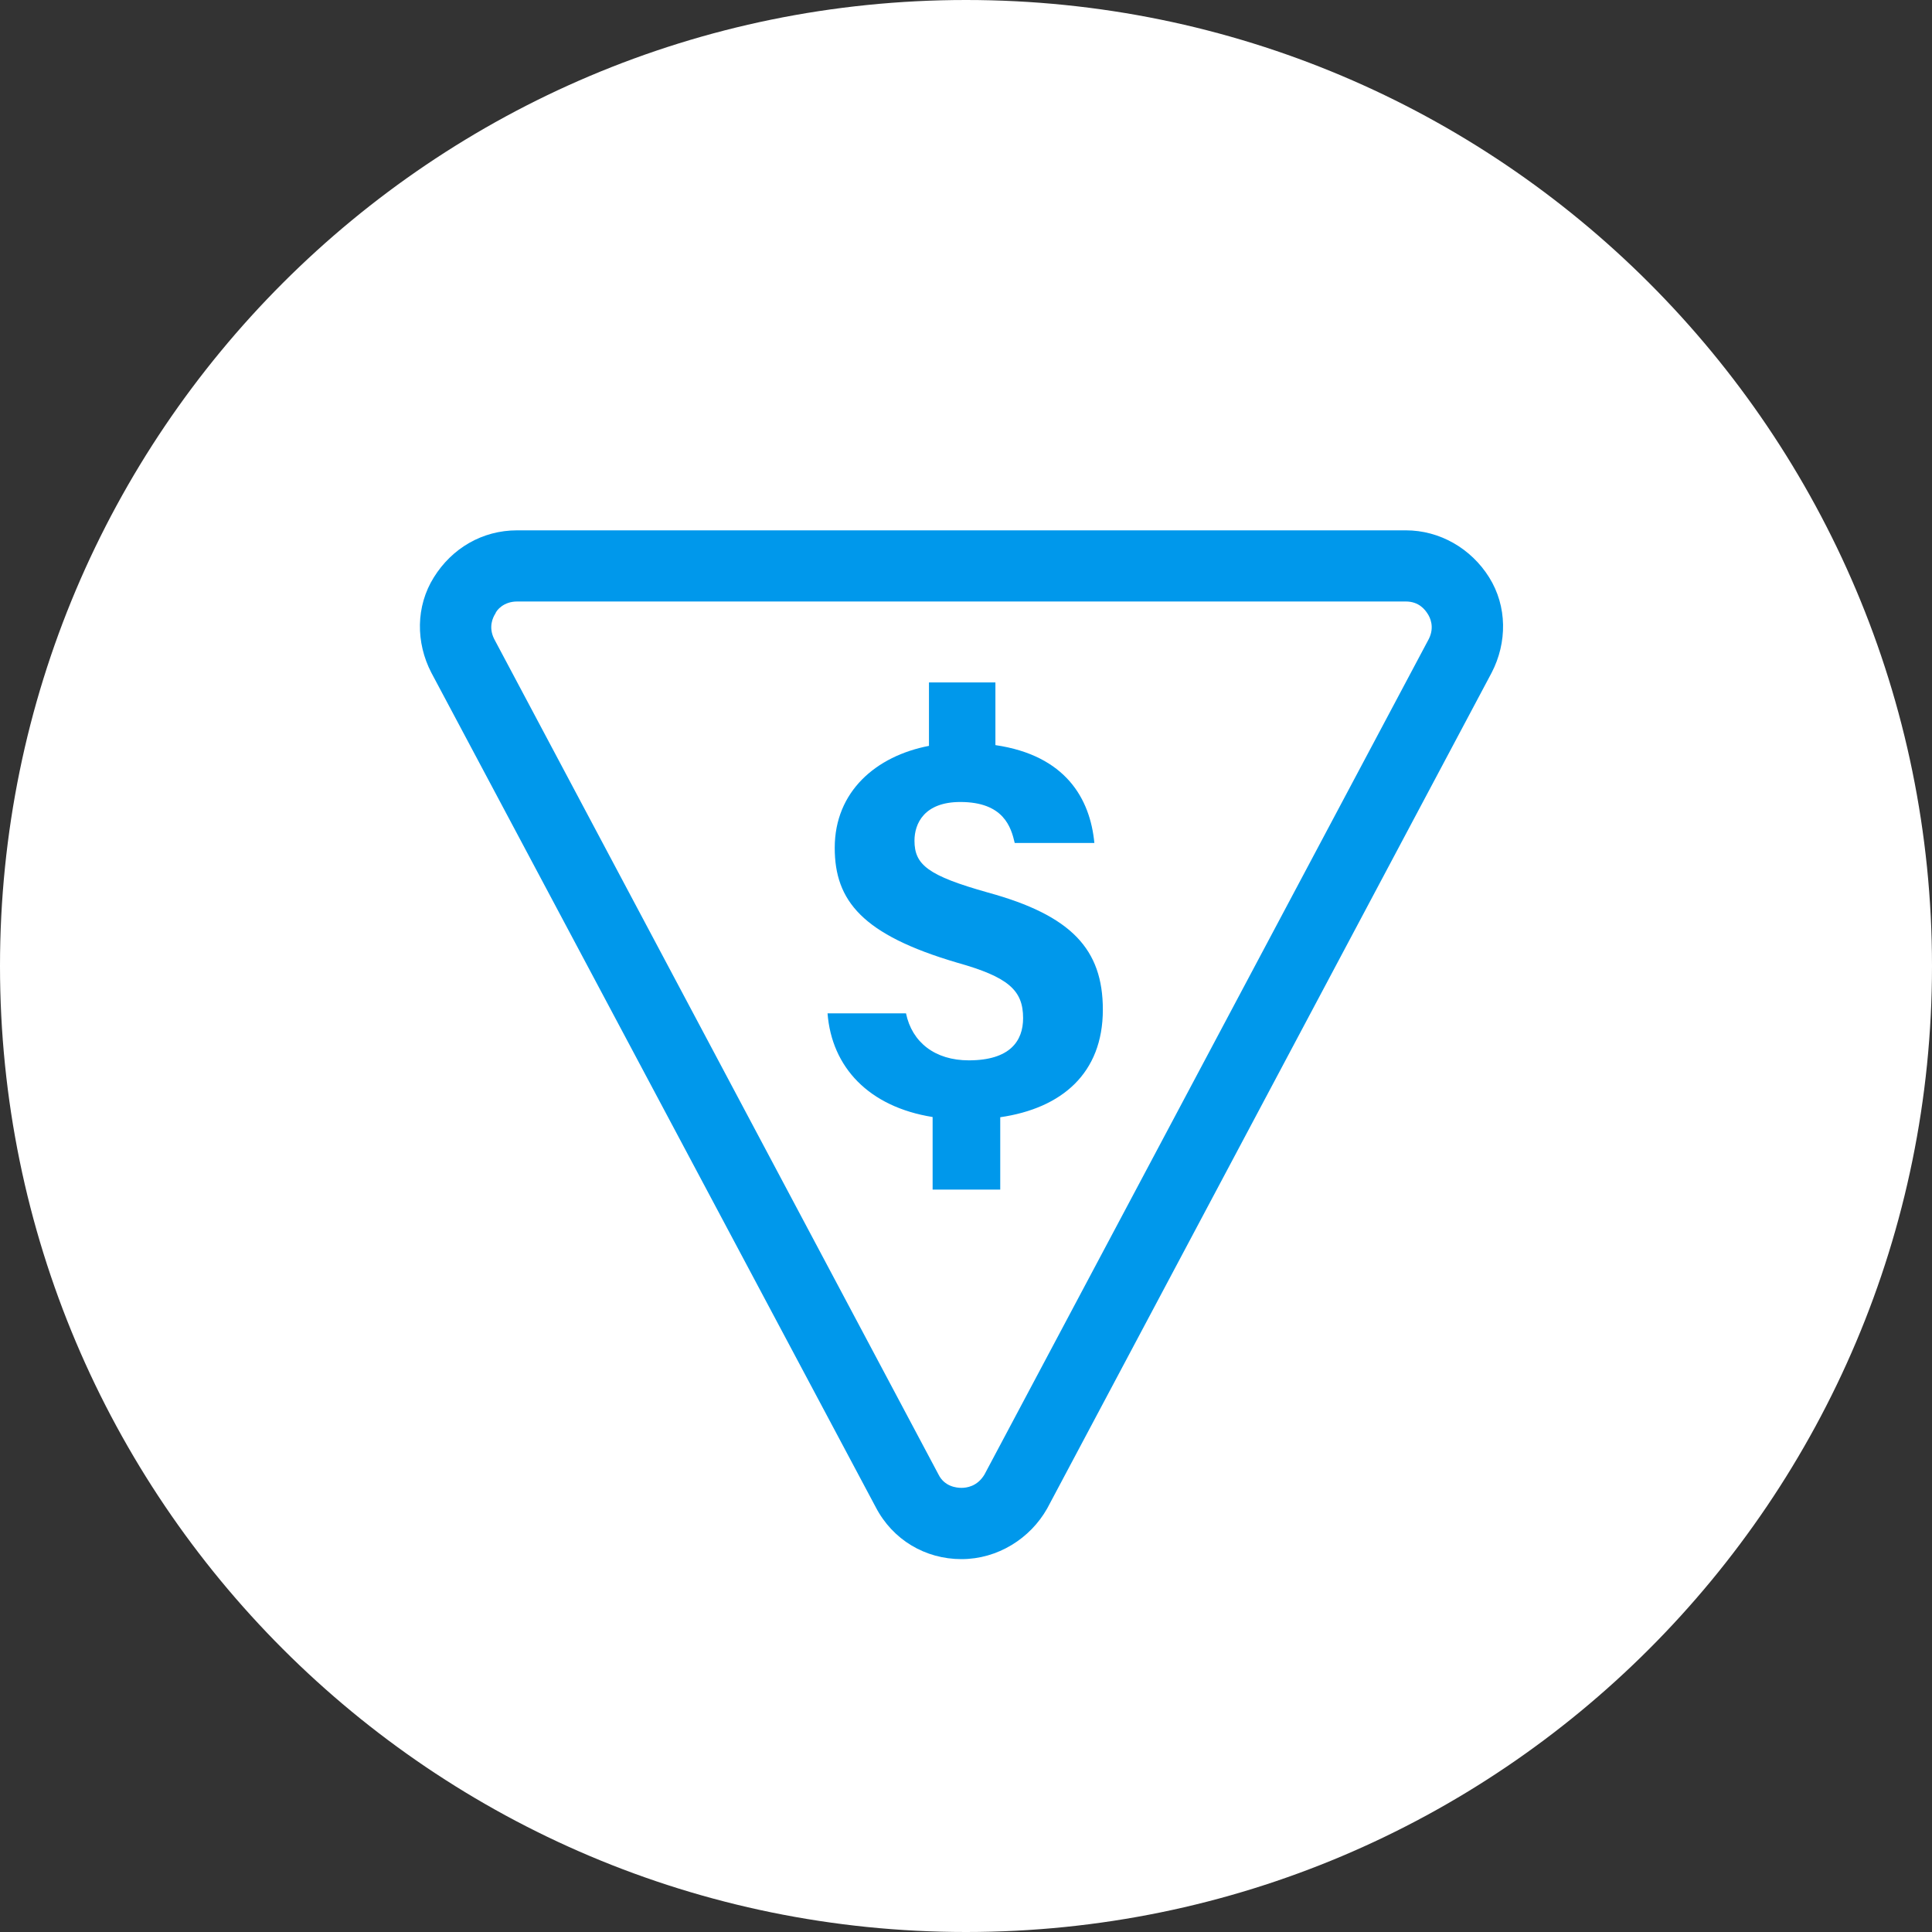 <svg width="18" height="18" viewBox="0 0 18 18" fill="none" xmlns="http://www.w3.org/2000/svg">
<rect x="0" y="0" width="18" height="18" fill="#333333" stroke="none"/>
<path d="M9 18C13.971 18 18 13.971 18 9C18 4.029 13.971 0 9 0C4.029 0 0 4.029 0 9C0 13.971 4.029 18 9 18Z" fill="white"/>
<path fill-rule="evenodd" clip-rule="evenodd" d="M8.159 14.042C8.317 14.346 8.62 14.526 8.958 14.526C9.295 14.526 9.599 14.334 9.757 14.053L13.897 6.268C14.043 5.987 14.043 5.649 13.874 5.379C13.705 5.109 13.413 4.941 13.098 4.941H4.818C4.492 4.941 4.21 5.109 4.042 5.379C3.873 5.649 3.873 5.987 4.019 6.268L8.159 14.042ZM8.744 13.738L4.604 5.953C4.548 5.841 4.593 5.751 4.615 5.717C4.627 5.683 4.694 5.604 4.818 5.604H13.098C13.222 5.604 13.278 5.683 13.3 5.717C13.323 5.751 13.368 5.841 13.312 5.953L9.172 13.738C9.104 13.851 9.003 13.862 8.958 13.862C8.913 13.862 8.8 13.851 8.744 13.738ZM9.026 9.879C8.711 9.879 8.497 9.711 8.441 9.441H7.71C7.749 9.943 8.094 10.312 8.689 10.407V11.083H9.319V10.409C9.891 10.326 10.275 10.001 10.275 9.407C10.275 8.844 9.982 8.529 9.206 8.316C8.644 8.158 8.52 8.057 8.52 7.832C8.52 7.674 8.61 7.472 8.947 7.472C9.352 7.472 9.42 7.708 9.454 7.854H10.196C10.157 7.442 9.929 7.038 9.274 6.942V6.358H8.655V6.949C8.162 7.044 7.777 7.374 7.777 7.899C7.777 8.394 8.036 8.709 8.914 8.968C9.397 9.103 9.532 9.227 9.532 9.486C9.532 9.699 9.409 9.879 9.026 9.879Z" fill="#0098EB"/>
</svg>
